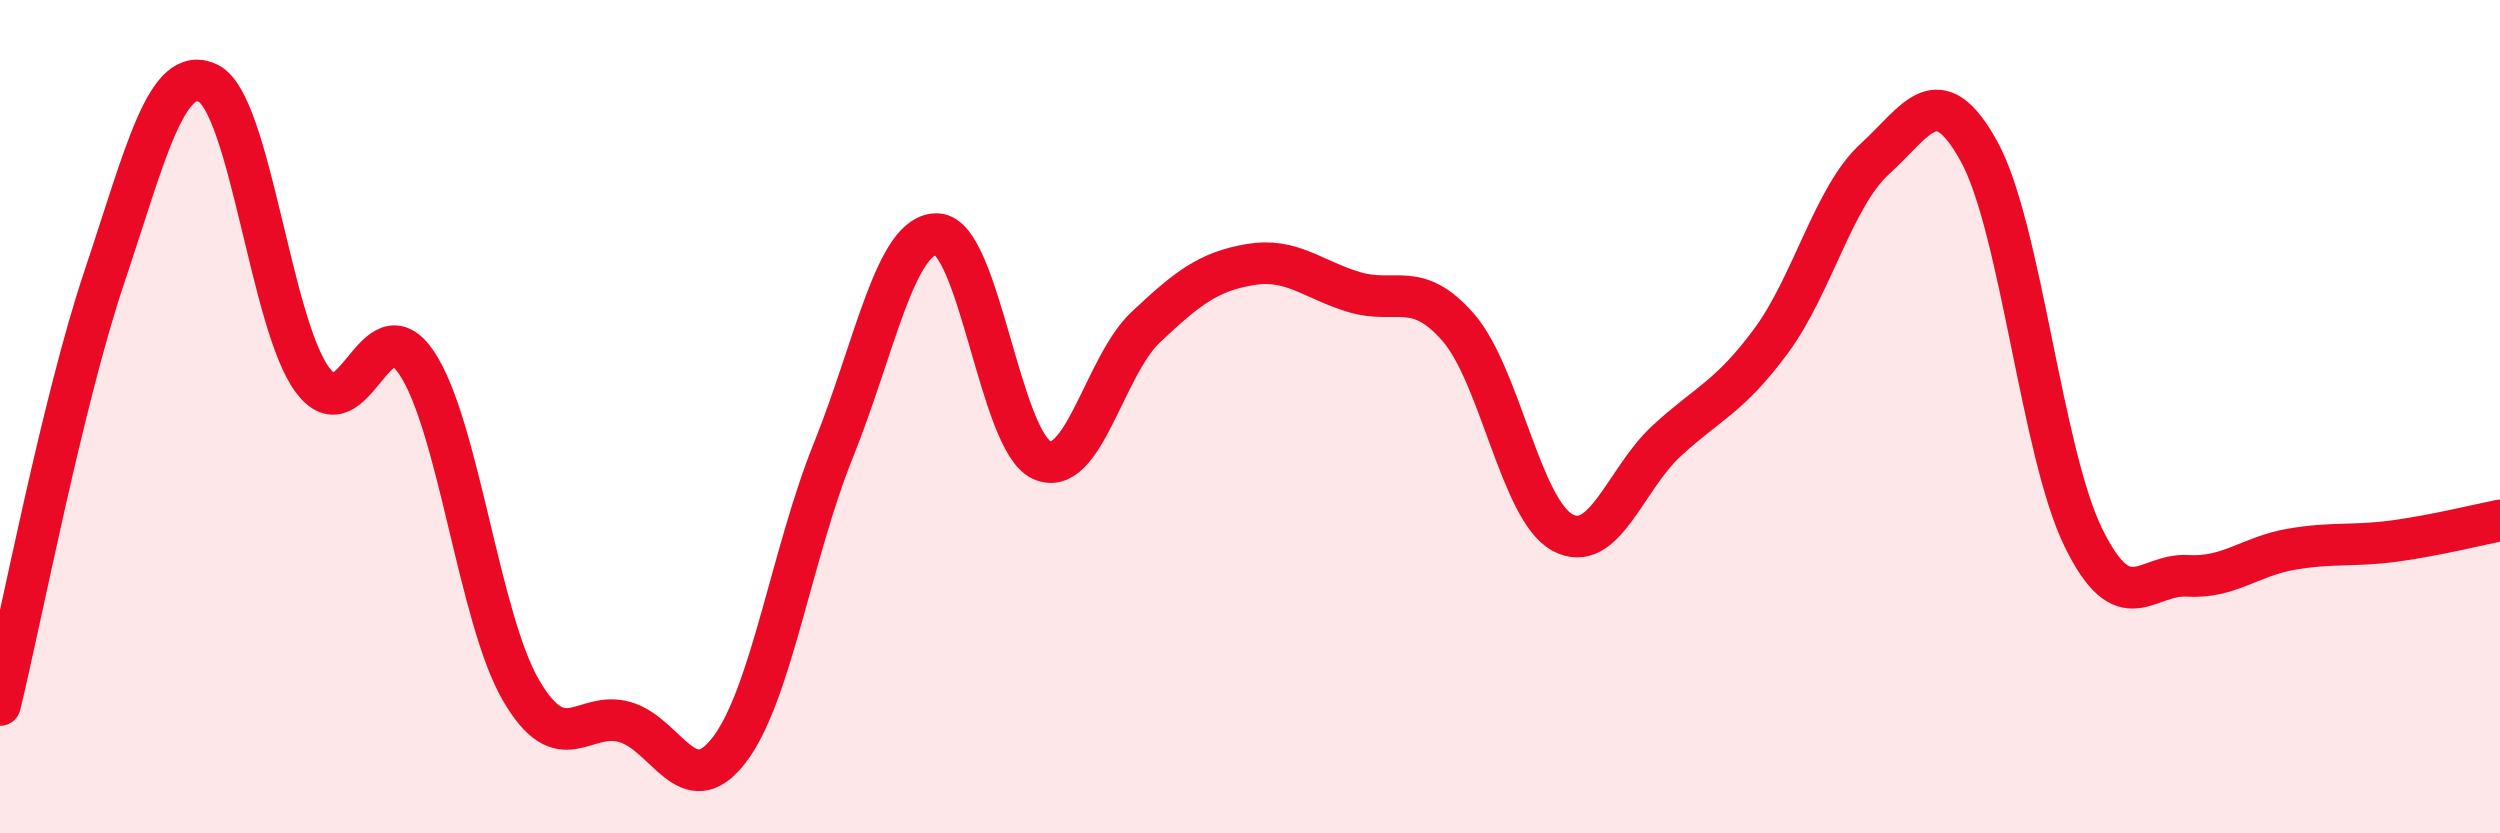 
    <svg width="60" height="20" viewBox="0 0 60 20" xmlns="http://www.w3.org/2000/svg">
      <path
        d="M 0,16.92 C 0.5,14.87 1.5,9.64 2.5,6.66 C 3.5,3.68 4,1.51 5,2 C 6,2.49 6.5,7.78 7.5,9.12 C 8.5,10.46 9,7.22 10,8.71 C 11,10.2 11.5,14.84 12.5,16.56 C 13.5,18.28 14,17.04 15,17.33 C 16,17.62 16.5,19.3 17.5,18 C 18.5,16.7 19,13.29 20,10.81 C 21,8.33 21.5,5.57 22.5,5.62 C 23.5,5.67 24,10.59 25,11.04 C 26,11.49 26.5,8.79 27.5,7.85 C 28.5,6.91 29,6.52 30,6.35 C 31,6.18 31.5,6.71 32.5,7.01 C 33.5,7.31 34,6.71 35,7.86 C 36,9.01 36.5,12.24 37.5,12.78 C 38.5,13.32 39,11.5 40,10.58 C 41,9.66 41.5,9.54 42.5,8.19 C 43.5,6.84 44,4.72 45,3.81 C 46,2.9 46.5,1.82 47.5,3.64 C 48.5,5.46 49,10.86 50,12.9 C 51,14.94 51.5,13.76 52.5,13.82 C 53.5,13.88 54,13.35 55,13.18 C 56,13.01 56.5,13.12 57.5,12.98 C 58.5,12.84 59.5,12.59 60,12.49L60 20L0 20Z"
        fill="#EB0A25"
        opacity="0.1"
        stroke-linecap="round"
        stroke-linejoin="round"
      />
      <path
        d="M 0,16.92 C 0.5,14.87 1.5,9.64 2.5,6.66 C 3.5,3.68 4,1.51 5,2 C 6,2.49 6.5,7.78 7.5,9.12 C 8.5,10.46 9,7.22 10,8.71 C 11,10.2 11.5,14.84 12.5,16.56 C 13.5,18.28 14,17.04 15,17.33 C 16,17.62 16.5,19.3 17.5,18 C 18.5,16.7 19,13.29 20,10.81 C 21,8.33 21.5,5.57 22.5,5.62 C 23.5,5.67 24,10.59 25,11.04 C 26,11.49 26.5,8.79 27.5,7.85 C 28.5,6.91 29,6.52 30,6.35 C 31,6.18 31.5,6.71 32.5,7.01 C 33.5,7.31 34,6.71 35,7.86 C 36,9.01 36.5,12.24 37.5,12.78 C 38.5,13.32 39,11.5 40,10.58 C 41,9.66 41.5,9.54 42.5,8.19 C 43.5,6.84 44,4.72 45,3.81 C 46,2.9 46.5,1.82 47.5,3.64 C 48.5,5.46 49,10.86 50,12.9 C 51,14.94 51.5,13.76 52.5,13.82 C 53.5,13.88 54,13.35 55,13.18 C 56,13.01 56.5,13.12 57.5,12.98 C 58.5,12.84 59.5,12.59 60,12.49"
        stroke="#EB0A25"
        stroke-width="1"
        fill="none"
        stroke-linecap="round"
        stroke-linejoin="round"
      />
    </svg>
  